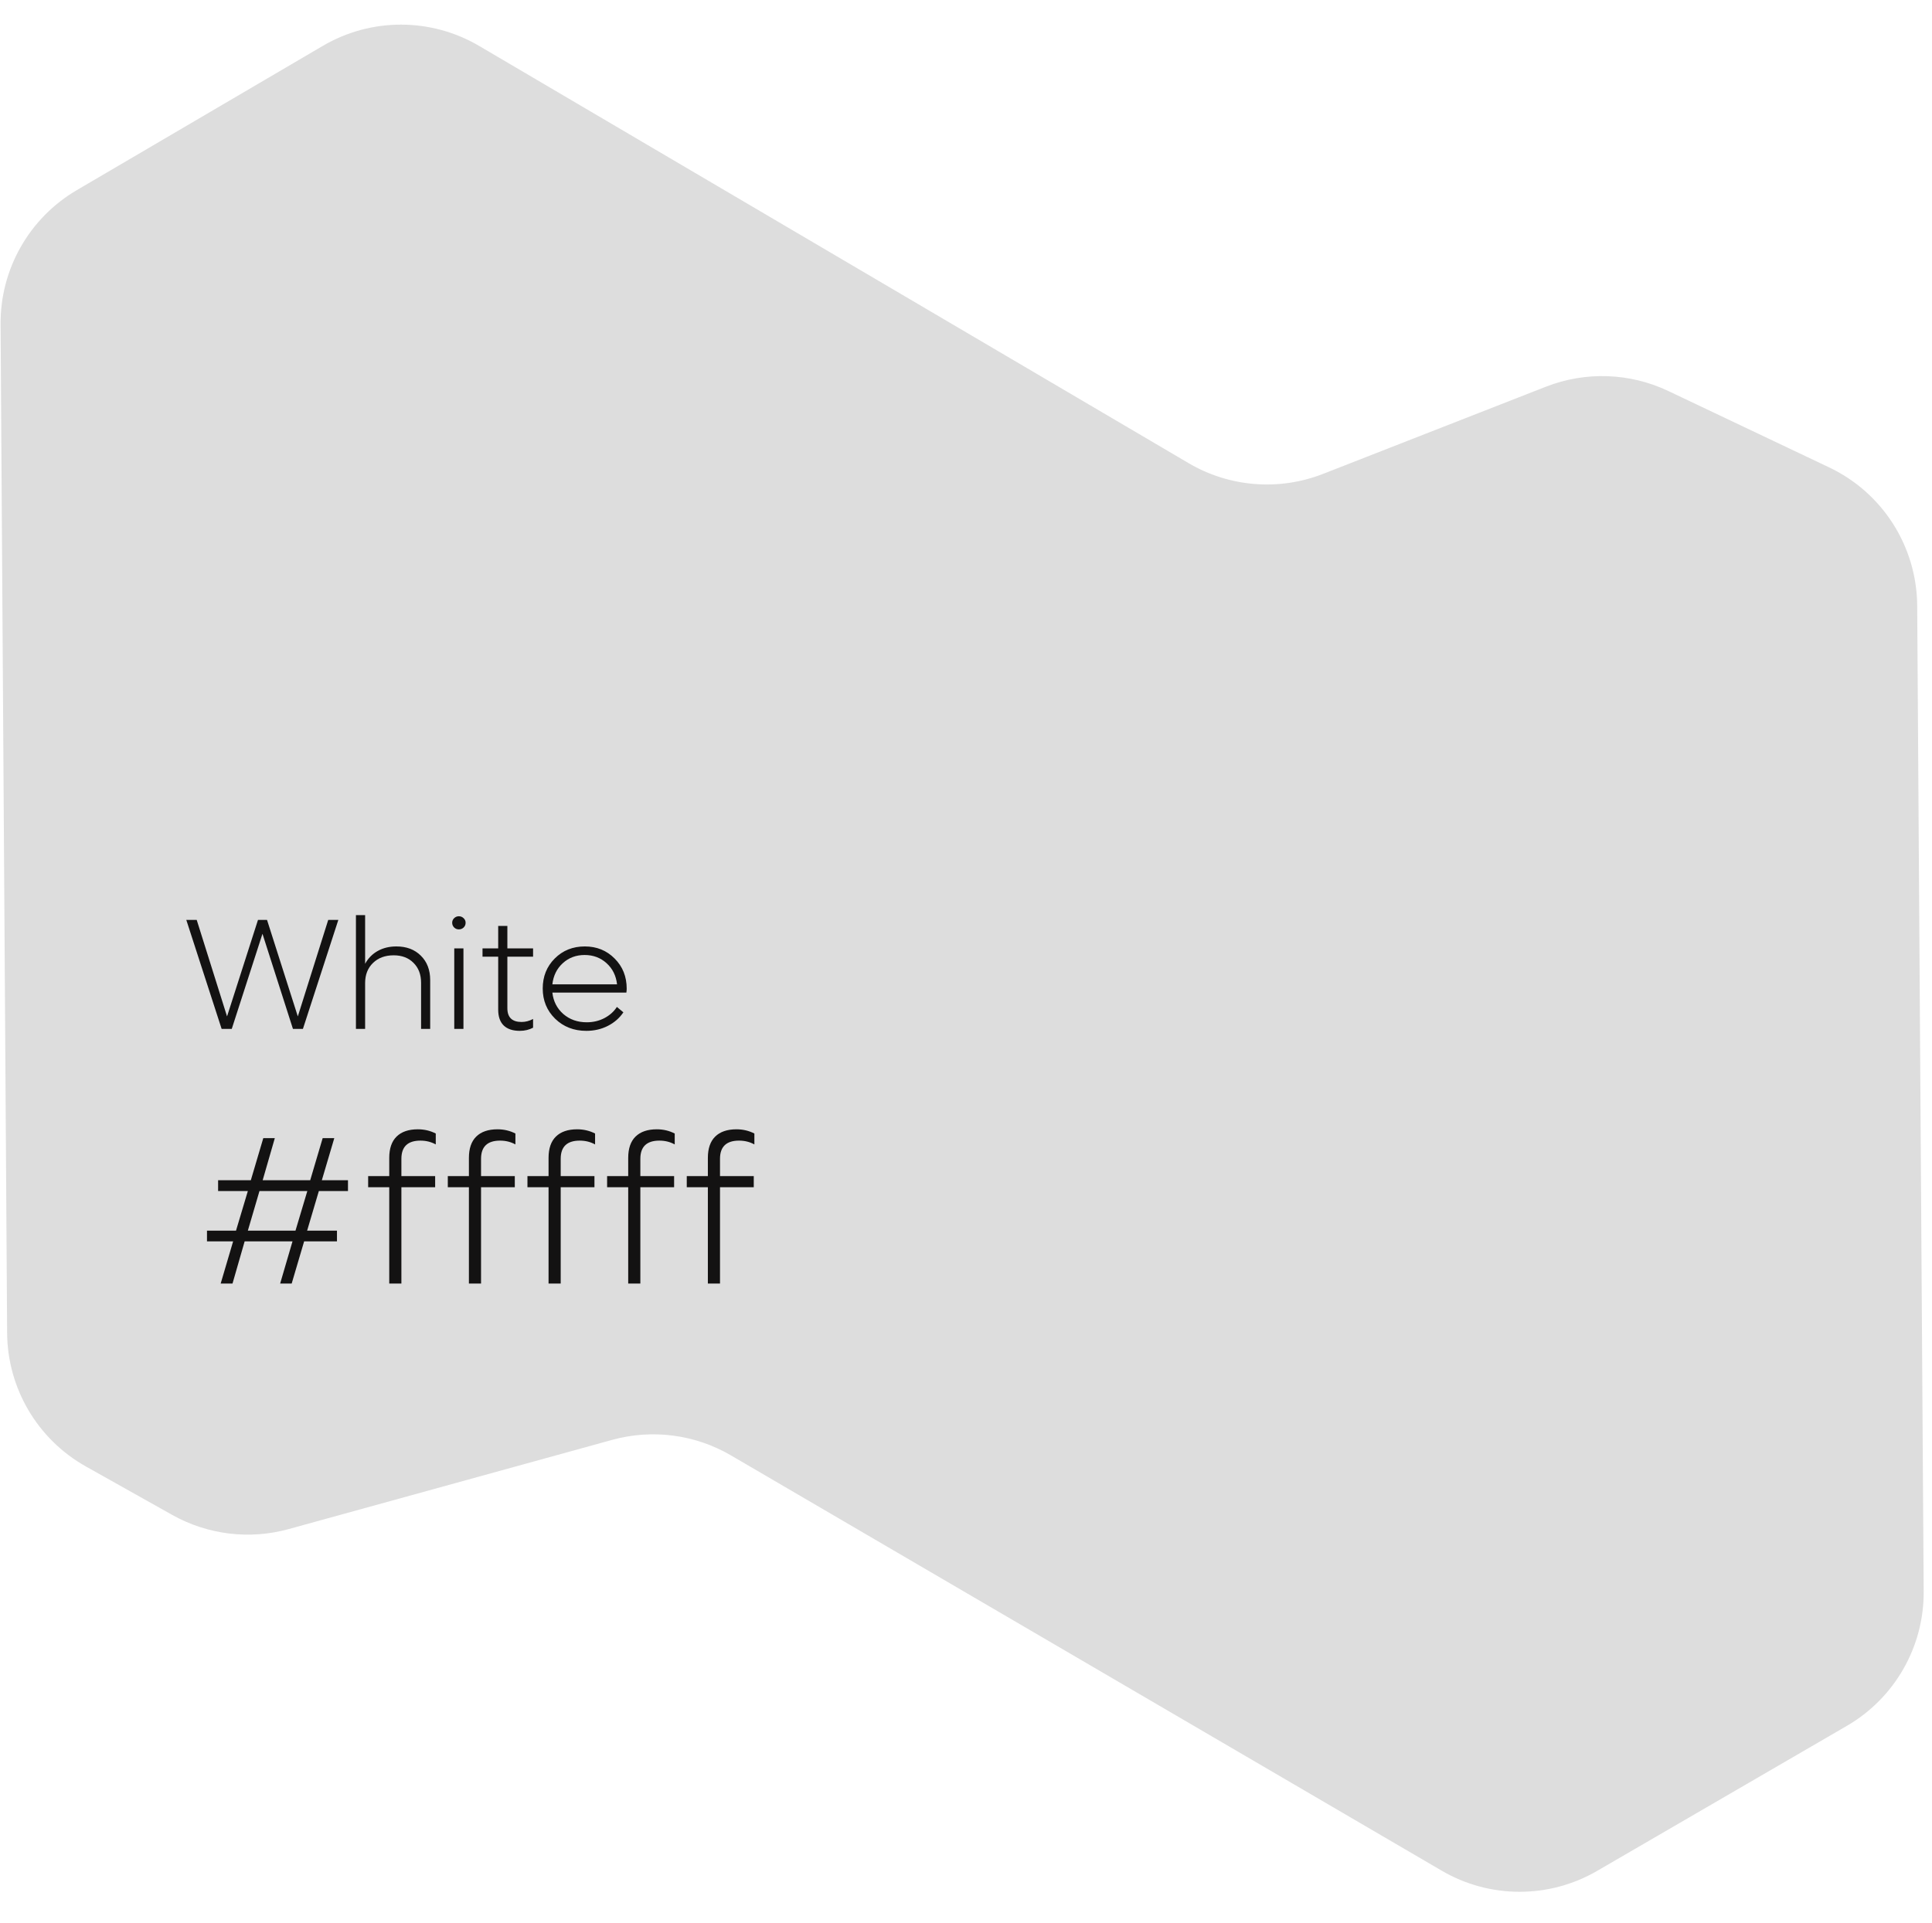 <svg width="220" height="219" viewBox="0 0 220 219" fill="none" xmlns="http://www.w3.org/2000/svg">
<path d="M208.286 53.235L189.975 44.537C185.596 42.457 180.552 42.279 176.038 44.045L150.662 53.975C145.644 55.939 140.001 55.49 135.356 52.758L54.561 5.231C49.071 2.002 42.263 1.997 36.769 5.22L8.744 21.658C3.333 24.831 0.025 30.65 0.066 36.923L0.812 151.829C0.853 158.139 4.275 163.942 9.778 167.031L19.606 172.548C23.643 174.815 28.412 175.396 32.875 174.164L69.706 164.004C74.271 162.745 79.151 163.382 83.24 165.772L164.176 213.077C169.637 216.269 176.393 216.278 181.863 213.1L210.312 196.573C215.759 193.408 219.095 187.569 219.053 181.269L218.314 68.985C218.27 62.246 214.374 56.126 208.286 53.235Z" fill="#DDDDDD"/>
<path d="M39.625 135.66H36.309L34.973 140.172H38.371V141.391H34.633L33.215 146.195H31.902L33.309 141.391H27.859L26.477 146.195H25.129L26.547 141.391H23.57V140.172H26.875L28.223 135.66H24.836V134.43H28.562L29.98 129.637H31.293L29.91 134.43H35.324L36.742 129.637H38.066L36.648 134.43H39.625V135.66ZM33.648 140.172L34.996 135.66H29.547L28.223 140.172H33.648ZM47.875 129.918C46.43 129.918 45.707 130.609 45.707 131.992V133.961H49.551V135.227H45.707V146.195H44.324V135.227H41.922V133.961H44.324V131.887C44.324 130.816 44.602 130.008 45.156 129.461C45.719 128.906 46.527 128.629 47.582 128.629C48.316 128.629 48.996 128.789 49.621 129.109V130.352C49.098 130.062 48.516 129.918 47.875 129.918ZM56.945 129.918C55.5 129.918 54.777 130.609 54.777 131.992V133.961H58.621V135.227H54.777V146.195H53.395V135.227H50.992V133.961H53.395V131.887C53.395 130.816 53.672 130.008 54.227 129.461C54.789 128.906 55.598 128.629 56.652 128.629C57.387 128.629 58.066 128.789 58.691 129.109V130.352C58.168 130.062 57.586 129.918 56.945 129.918ZM66.016 129.918C64.57 129.918 63.848 130.609 63.848 131.992V133.961H67.691V135.227H63.848V146.195H62.465V135.227H60.062V133.961H62.465V131.887C62.465 130.816 62.742 130.008 63.297 129.461C63.859 128.906 64.668 128.629 65.723 128.629C66.457 128.629 67.137 128.789 67.762 129.109V130.352C67.238 130.062 66.656 129.918 66.016 129.918ZM75.086 129.918C73.641 129.918 72.918 130.609 72.918 131.992V133.961H76.762V135.227H72.918V146.195H71.535V135.227H69.133V133.961H71.535V131.887C71.535 130.816 71.812 130.008 72.367 129.461C72.93 128.906 73.738 128.629 74.793 128.629C75.527 128.629 76.207 128.789 76.832 129.109V130.352C76.309 130.062 75.727 129.918 75.086 129.918ZM84.156 129.918C82.711 129.918 81.988 130.609 81.988 131.992V133.961H85.832V135.227H81.988V146.195H80.606V135.227H78.203V133.961H80.606V131.887C80.606 130.816 80.883 130.008 81.438 129.461C82 128.906 82.809 128.629 83.863 128.629C84.598 128.629 85.277 128.789 85.902 129.109V130.352C85.379 130.062 84.797 129.918 84.156 129.918Z" fill="#131212"/>
<path d="M37.376 104.776H38.527L34.493 117.195H33.359L29.888 106.358L26.39 117.195H25.238L21.213 104.776H22.399L25.854 115.771L29.378 104.776H30.406L33.913 115.771L37.376 104.776ZM45.137 107.8C46.291 107.8 47.22 108.151 47.923 108.854C48.632 109.552 48.986 110.478 48.986 111.632V117.195H47.949V111.939C47.949 110.996 47.662 110.24 47.088 109.672C46.52 109.098 45.767 108.811 44.829 108.811C43.856 108.811 43.071 109.101 42.474 109.681C41.876 110.261 41.577 111.025 41.577 111.975V117.195H40.531V104.231H41.577V109.777C41.923 109.145 42.4 108.658 43.01 108.318C43.625 107.973 44.334 107.8 45.137 107.8ZM52.247 105.857C52.036 105.857 51.857 105.784 51.711 105.638C51.565 105.491 51.491 105.312 51.491 105.102C51.491 104.896 51.565 104.724 51.711 104.583C51.863 104.437 52.042 104.363 52.247 104.363C52.464 104.363 52.645 104.437 52.792 104.583C52.944 104.724 53.02 104.896 53.02 105.102C53.02 105.318 52.944 105.5 52.792 105.646C52.645 105.787 52.464 105.857 52.247 105.857ZM51.728 117.195V108.02H52.774V117.195H51.728ZM60.702 108.969H57.775V114.84C57.775 115.883 58.315 116.404 59.393 116.404C59.838 116.404 60.274 116.29 60.702 116.062V117.055C60.251 117.295 59.747 117.415 59.19 117.415C58.394 117.415 57.784 117.213 57.362 116.809C56.94 116.398 56.73 115.795 56.73 114.998V108.969H54.945V108.02H56.73V105.462H57.775V108.02H60.702V108.969ZM71.363 112.607C71.363 112.719 71.352 112.868 71.328 113.056H62.899C63.011 114.052 63.427 114.866 64.147 115.499C64.874 116.126 65.762 116.439 66.811 116.439C67.543 116.439 68.214 116.281 68.823 115.965C69.433 115.643 69.907 115.218 70.247 114.69L70.985 115.306C70.54 115.962 69.948 116.478 69.21 116.853C68.472 117.228 67.657 117.415 66.767 117.415C65.349 117.415 64.165 116.955 63.216 116.035C62.273 115.109 61.801 113.961 61.801 112.59C61.801 111.225 62.258 110.085 63.172 109.171C64.086 108.257 65.226 107.8 66.591 107.8C67.95 107.8 69.084 108.26 69.992 109.18C70.906 110.094 71.363 111.236 71.363 112.607ZM69.069 109.707C68.384 109.086 67.552 108.775 66.573 108.775C65.595 108.775 64.766 109.086 64.086 109.707C63.406 110.328 63.011 111.131 62.899 112.115H70.265C70.153 111.131 69.755 110.328 69.069 109.707Z" fill="#131212"/>
</svg>
